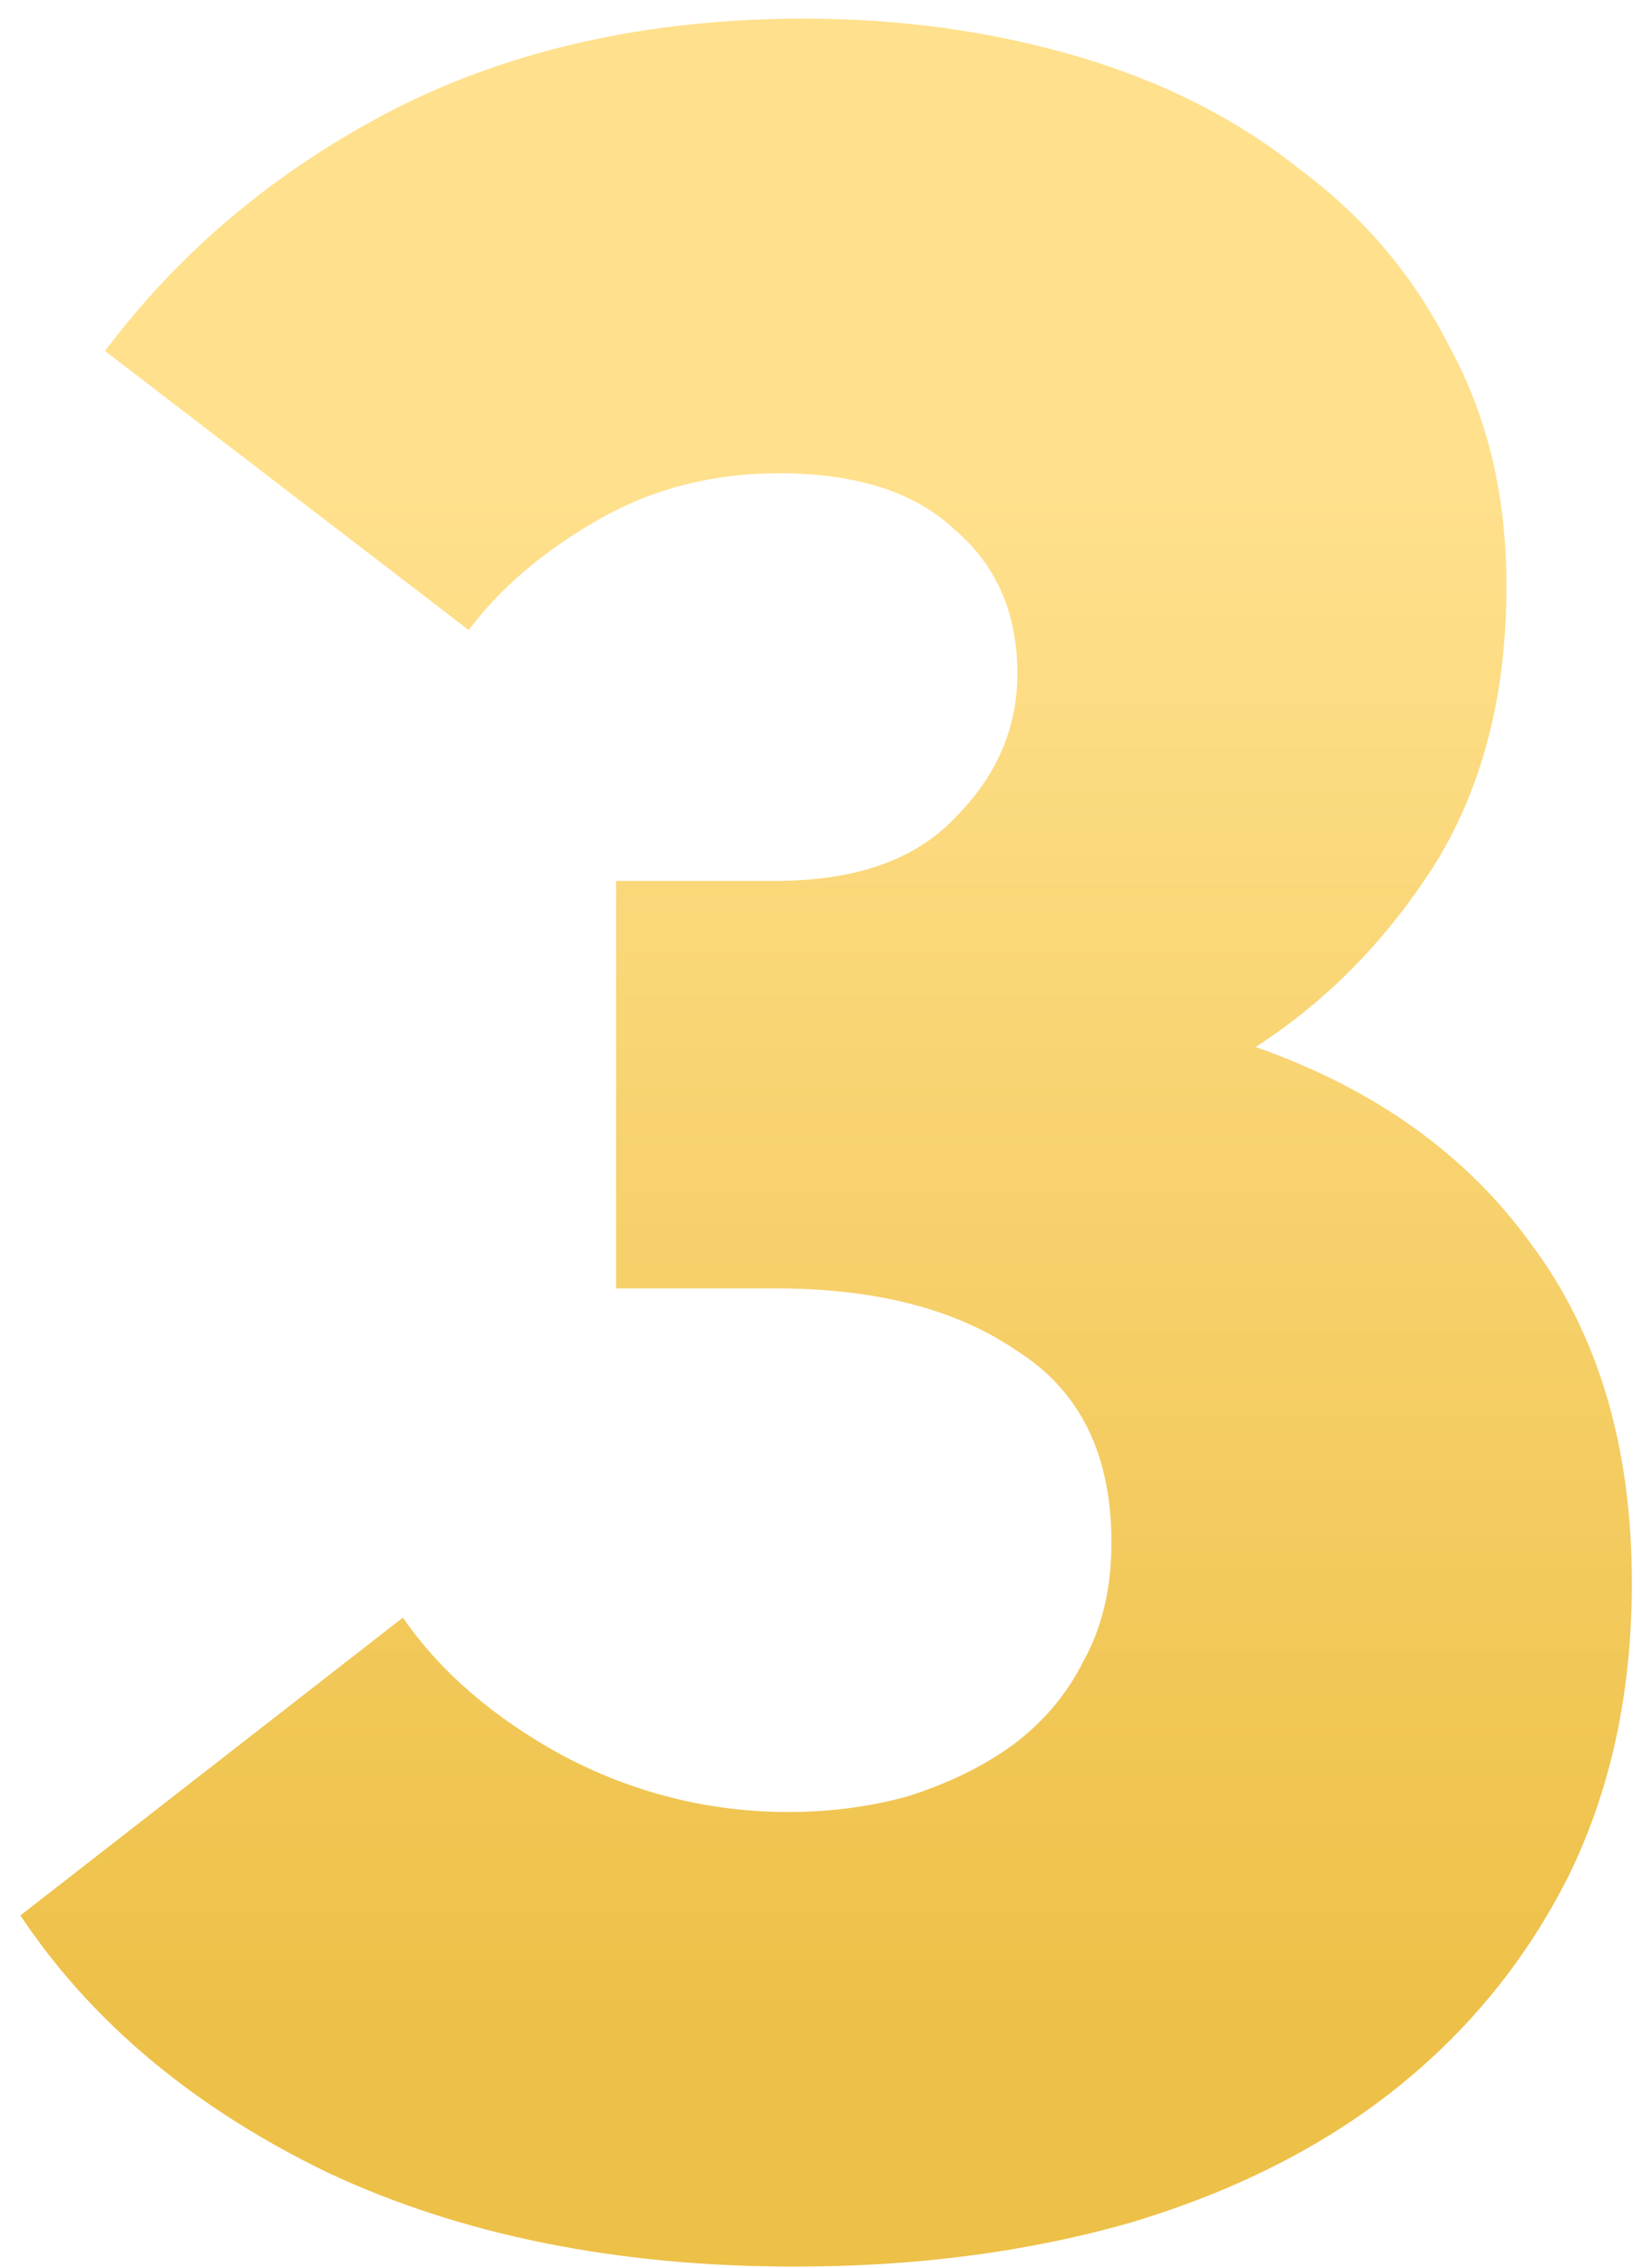 <?xml version="1.0" encoding="UTF-8"?> <svg xmlns="http://www.w3.org/2000/svg" width="71" height="98" viewBox="0 0 71 98" fill="none"><path d="M34.345 97.948C26.668 97.948 19.939 96.594 14.158 93.884C8.377 91.084 3.952 87.381 0.881 82.774L17.41 69.903C19.035 72.252 21.339 74.239 24.319 75.865C27.39 77.49 30.642 78.303 34.074 78.303C35.881 78.303 37.597 78.077 39.223 77.626C40.939 77.084 42.429 76.361 43.694 75.458C45.048 74.465 46.087 73.245 46.81 71.8C47.623 70.355 48.029 68.639 48.029 66.652C48.029 62.858 46.674 60.103 43.965 58.387C41.345 56.581 37.868 55.677 33.532 55.677H26.623V38.065H33.532C36.965 38.065 39.539 37.161 41.255 35.355C43.061 33.548 43.965 31.471 43.965 29.123C43.965 26.503 43.061 24.426 41.255 22.89C39.539 21.265 37.01 20.452 33.668 20.452C30.777 20.452 28.158 21.129 25.81 22.484C23.461 23.839 21.61 25.419 20.255 27.226L4.539 15.168C7.79 10.832 11.945 7.355 17.003 4.735C22.152 2.116 28.068 0.806 34.752 0.806C38.906 0.806 42.836 1.348 46.539 2.432C50.242 3.516 53.448 5.142 56.158 7.31C58.958 9.387 61.126 11.961 62.661 15.032C64.287 18.013 65.1 21.445 65.1 25.329C65.1 30.026 64.061 34.045 61.984 37.387C59.906 40.639 57.332 43.258 54.261 45.245C59.41 47.052 63.384 49.897 66.184 53.781C69.074 57.664 70.519 62.542 70.519 68.413C70.519 73.11 69.616 77.31 67.81 81.013C66.003 84.626 63.519 87.697 60.358 90.226C57.197 92.755 53.358 94.697 48.842 96.052C44.416 97.316 39.584 97.948 34.345 97.948Z" fill="url(#paint0_linear_95_247)"></path><defs><linearGradient id="paint0_linear_95_247" x1="30.425" y1="-23.143" x2="30.425" y2="129.714" gradientUnits="userSpaceOnUse"><stop offset="0.29" stop-color="#FFE08C"></stop><stop offset="0.728" stop-color="#EDC047"></stop></linearGradient></defs></svg> 
